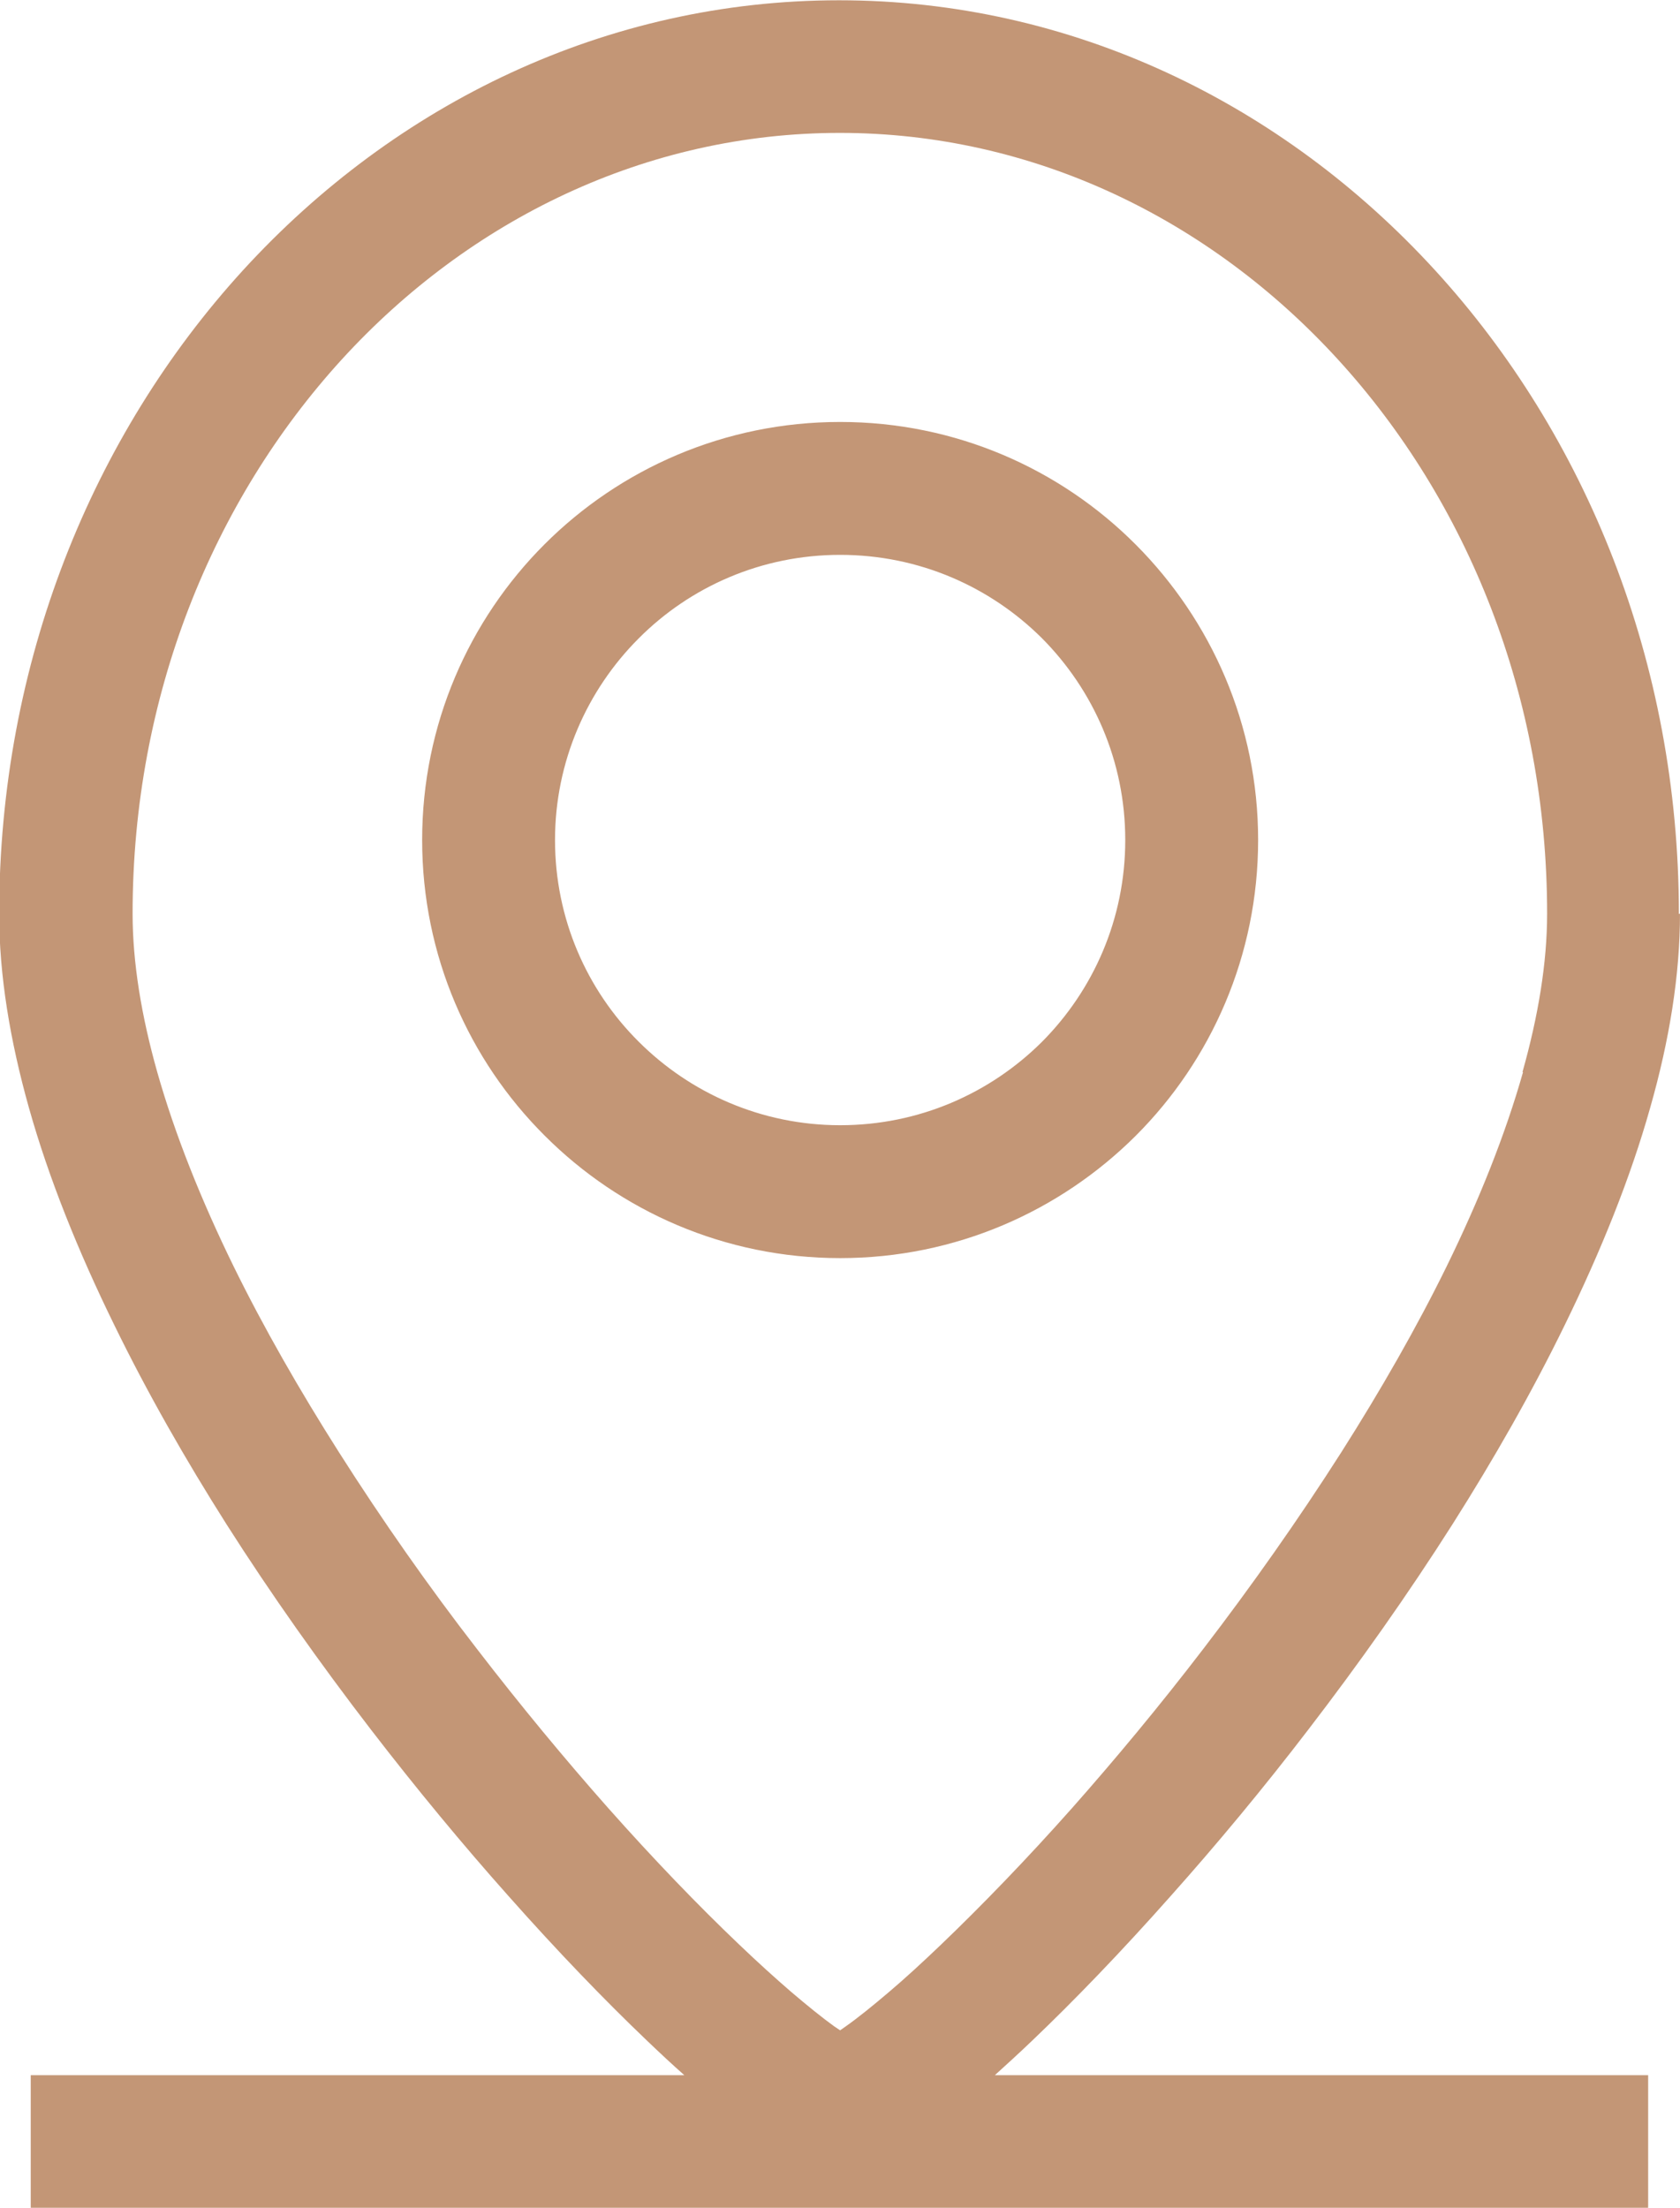 <?xml version="1.0" encoding="UTF-8"?> <!-- Creator: CorelDRAW 2017 --> <svg xmlns="http://www.w3.org/2000/svg" xmlns:xlink="http://www.w3.org/1999/xlink" xml:space="preserve" width="6.321mm" height="8.305mm" style="shape-rendering:geometricPrecision; text-rendering:geometricPrecision; image-rendering:optimizeQuality; fill-rule:evenodd; clip-rule:evenodd" viewBox="0 0 60.69 79.74"> <defs> <style type="text/css"> <![CDATA[ .fil0 {fill:#C39676;fill-rule:nonzero} ]]> </style> </defs> <g id="Слой_x0020_1">  <path class="fil0" d="M60.69 33c0,2.21 -0.38,4.57 -1.08,7.02 -0.71,2.52 -1.77,5.15 -3.08,7.83 -1.2,2.46 -2.58,4.87 -4.05,7.19 -1.62,2.55 -3.39,5.05 -5.21,7.42 -1.63,2.13 -3.32,4.16 -4.97,6.01 -1.79,2.02 -3.5,3.79 -5.02,5.24 -0.46,0.44 -0.91,0.85 -1.34,1.24l23.6 0 0 4.8 -58.43 0 0 -4.8 23.61 0c-0.43,-0.38 -0.88,-0.8 -1.34,-1.24 -1.52,-1.45 -3.23,-3.22 -5.02,-5.24 -1.64,-1.84 -3.32,-3.87 -4.96,-6 -1.83,-2.38 -3.61,-4.89 -5.22,-7.42 -1.47,-2.32 -2.85,-4.73 -4.05,-7.19 -1.31,-2.67 -2.37,-5.31 -3.08,-7.83 -0.69,-2.45 -1.08,-4.81 -1.08,-7.02 0,-9.09 3.37,-17.29 8.8,-23.24 5.52,-6.04 13.15,-9.76 21.54,-9.76 8.39,0 16.02,3.72 21.54,9.76 5.43,5.94 8.8,14.14 8.8,23.24zm-5.69 5.72c0.57,-2.02 0.89,-3.95 0.89,-5.72 0,-7.86 -2.89,-14.91 -7.55,-20.01 -4.63,-5.07 -11.01,-8.19 -18,-8.19 -6.99,0 -13.37,3.12 -18,8.19 -4.65,5.1 -7.55,12.15 -7.55,20.01 0,1.77 0.32,3.7 0.89,5.72 0.64,2.26 1.59,4.63 2.76,7.02 1.08,2.2 2.38,4.47 3.81,6.72 1.57,2.47 3.25,4.86 4.96,7.07 1.6,2.08 3.21,4.02 4.75,5.76 1.66,1.87 3.27,3.54 4.74,4.94 0.68,0.65 1.31,1.22 1.89,1.72 0.6,0.51 1.12,0.93 1.55,1.24l0.21 0.14 0.2 -0.14c0.44,-0.31 0.96,-0.73 1.56,-1.24 0.58,-0.49 1.21,-1.07 1.89,-1.72 1.46,-1.4 3.08,-3.07 4.74,-4.94 1.53,-1.73 3.14,-3.66 4.74,-5.75 1.71,-2.23 3.4,-4.62 4.97,-7.08 1.43,-2.25 2.73,-4.52 3.81,-6.72 1.17,-2.39 2.12,-4.76 2.76,-7.02zm-14.35 -8.38c0,-2.85 -1.15,-5.42 -3.01,-7.29 -1.87,-1.86 -4.44,-3.01 -7.29,-3.01 -2.84,0 -5.42,1.15 -7.28,3.02 -1.86,1.86 -3.02,4.44 -3.02,7.28 0,2.84 1.15,5.42 3.02,7.28 1.86,1.86 4.44,3.02 7.28,3.02 2.85,0 5.42,-1.15 7.29,-3.01 1.86,-1.87 3.01,-4.44 3.01,-7.29zm0.38 -10.67c2.73,2.74 4.42,6.51 4.42,10.67 0,4.17 -1.69,7.95 -4.42,10.68 -2.74,2.73 -6.51,4.42 -10.68,4.42 -4.16,0 -7.94,-1.69 -10.67,-4.42 -2.74,-2.73 -4.43,-6.51 -4.43,-10.68 0,-4.17 1.69,-7.95 4.42,-10.68 2.73,-2.73 6.51,-4.42 10.68,-4.42 4.17,0 7.95,1.69 10.68,4.43z"></path> </g> </svg> 